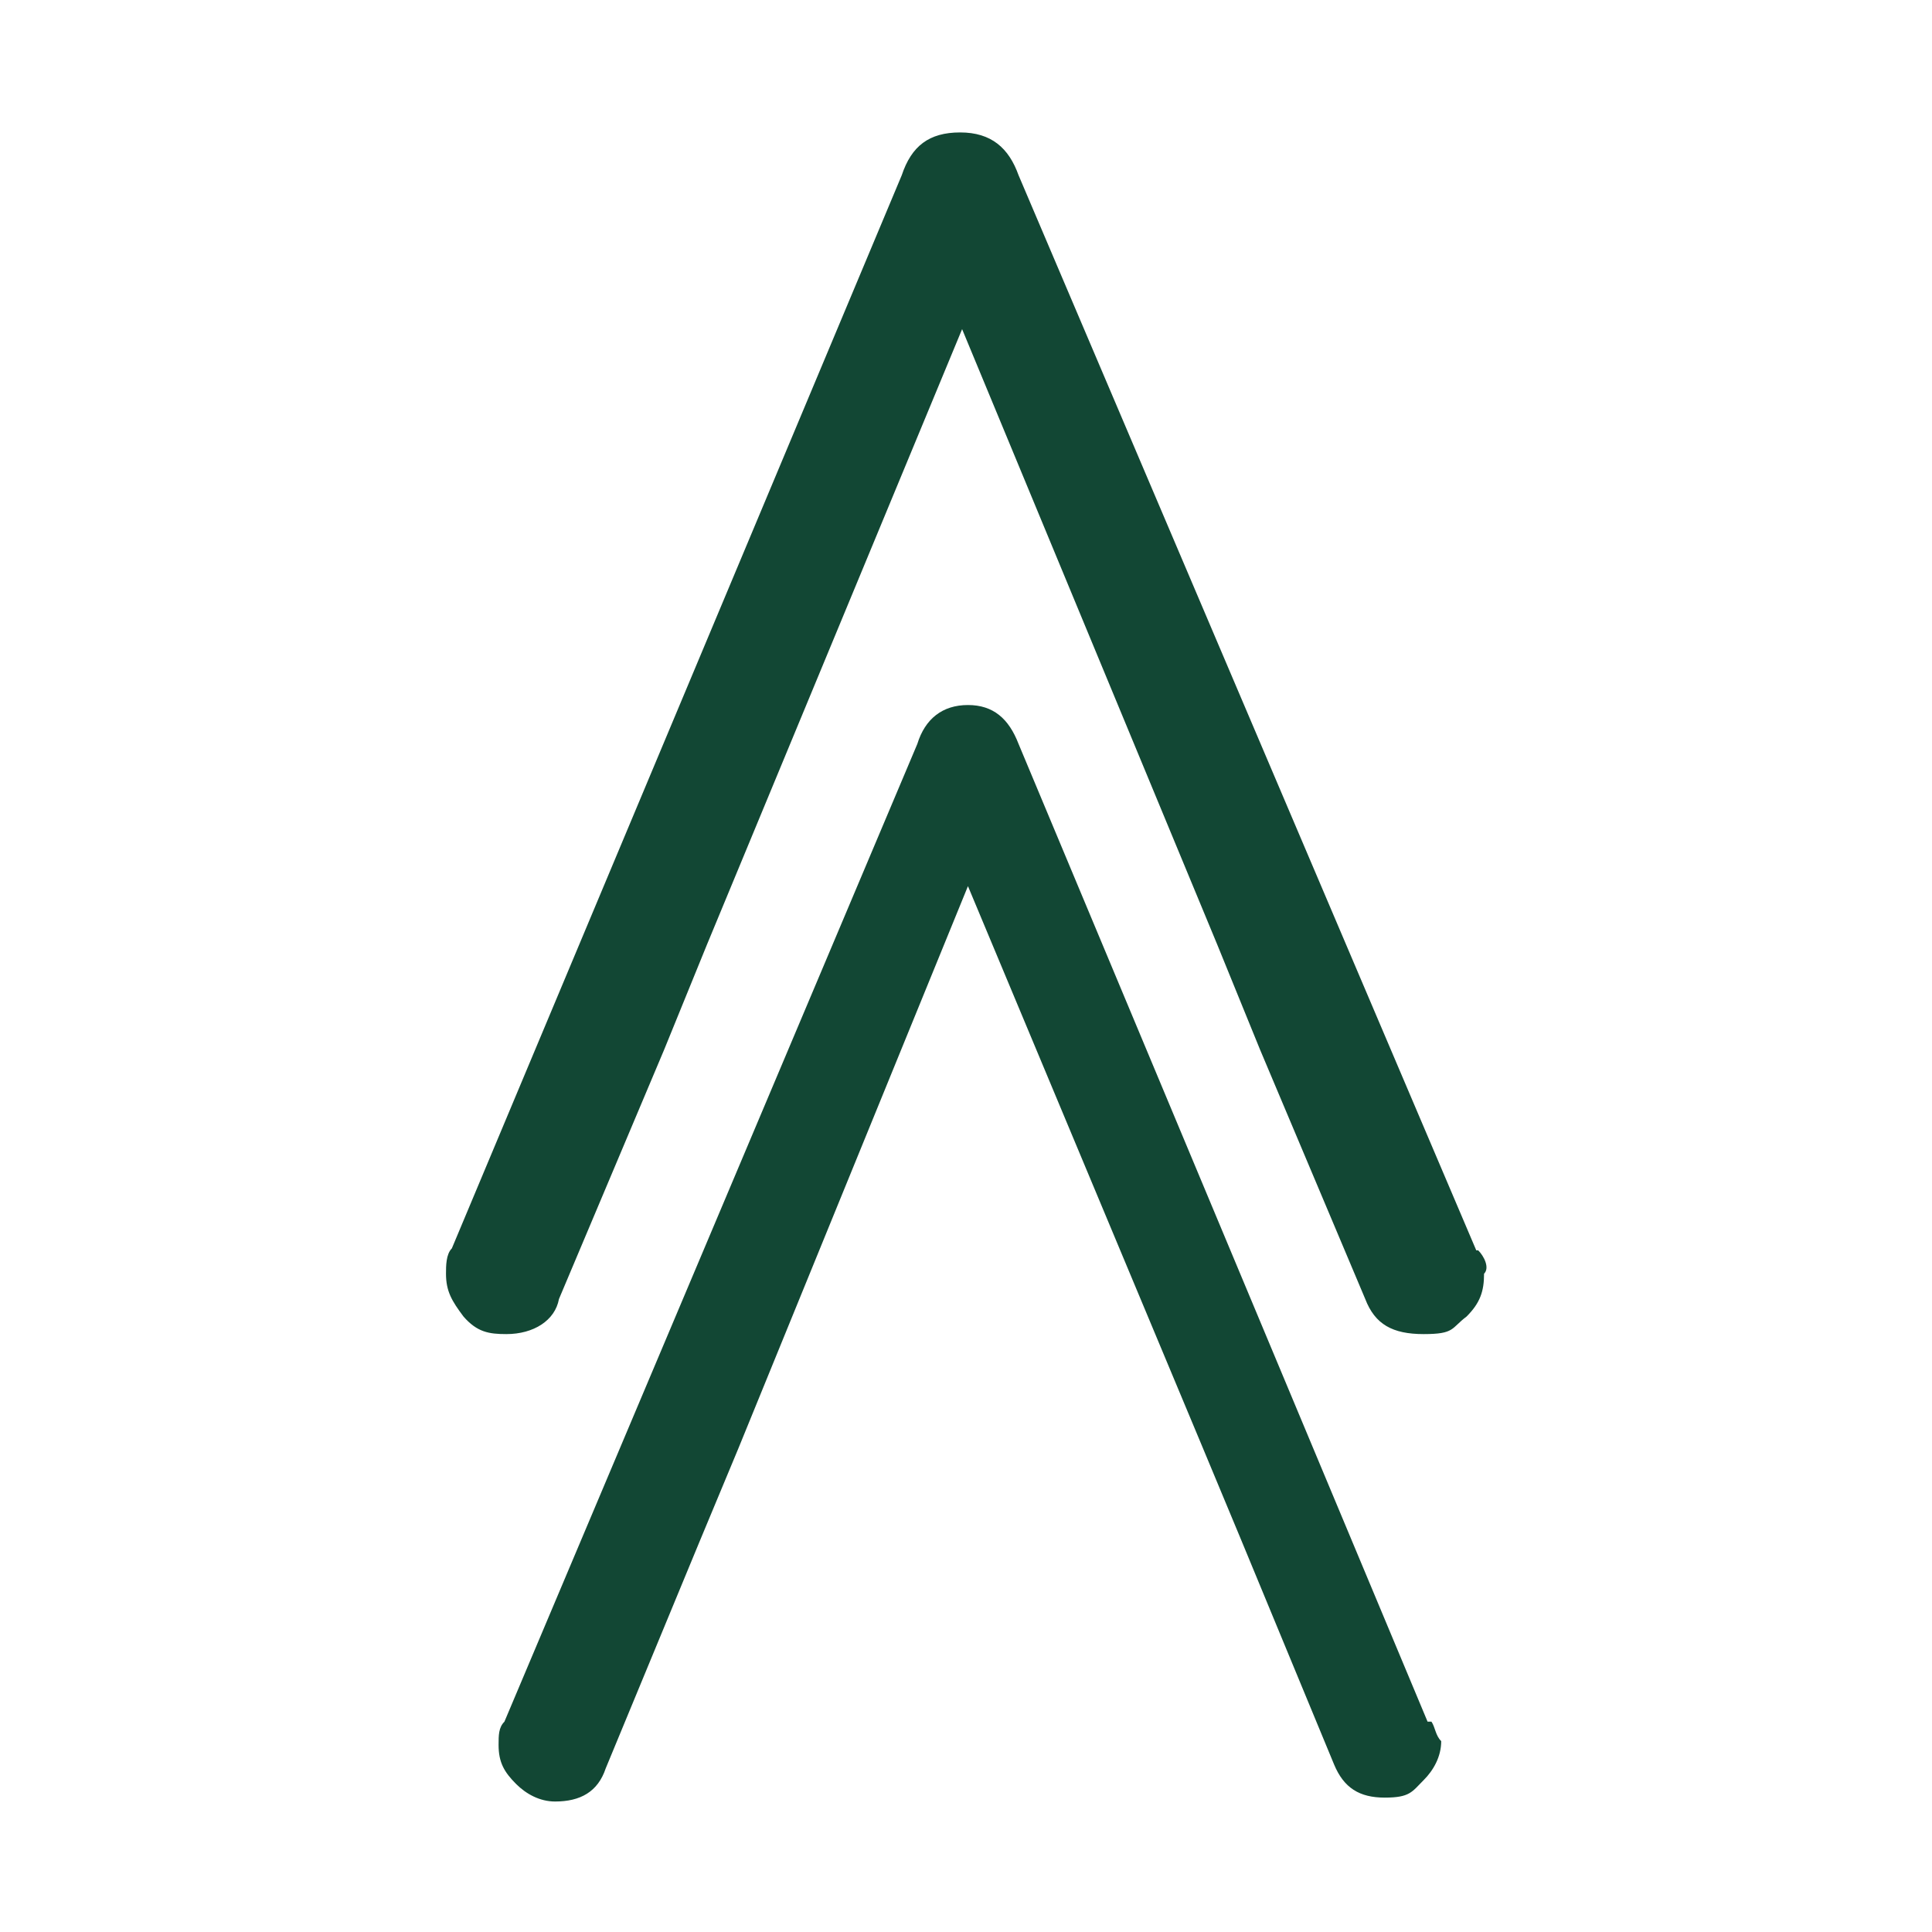 <?xml version="1.0" encoding="UTF-8"?>
<svg xmlns="http://www.w3.org/2000/svg" xmlns:xlink="http://www.w3.org/1999/xlink" version="1.1" width="99.2" height="99.2">
  <svg xmlns="http://www.w3.org/2000/svg" id="SvgjsSvg1001" version="1.1" viewBox="0 0 99.2 99.2">
    <defs>
      <style>
      .st0 {
        fill: #124734;
      }
    </style>
    </defs>
    <path class="st0" d="M73.3,88.4l-21-50.2c-.5-1.3-1.3-2-2.6-2s-2.2.7-2.6,2l-21.2,50.2c-.3.3-.3.7-.3,1.2,0,.9.3,1.4.9,2,.5.5,1.2.9,2,.9,1.3,0,2.2-.5,2.6-1.7l4.8-11.6,2-4.8,11.8-28.9,12,28.7,2,4.8,4.8,11.6c.5,1.2,1.3,1.7,2.6,1.7s1.4-.3,2-.9c.5-.5.9-1.2.9-2-.3-.3-.3-.7-.5-1h-.1Z"></path>
    <path class="st0" d="M75.9,64.2h-.1L52.3,9c-.5-1.4-1.4-2.2-3-2.2s-2.5.7-3,2.2l-23.1,55.1c-.3.3-.3.9-.3,1.3,0,.9.3,1.4.9,2.2.7.8,1.3.9,2.2.9,1.4,0,2.5-.7,2.7-1.8l5.4-12.8,2.2-5.4,13.1-31.6,13.1,31.6,2.2,5.4,5.4,12.8c.5,1.3,1.4,1.8,3,1.8s1.4-.3,2.2-.9c.7-.7.9-1.3.9-2.2.3-.3,0-.9-.3-1.2Z"></path>
  </svg>
  <style>@media (prefers-color-scheme: light) { :root { filter: none; } }
@media (prefers-color-scheme: dark) { :root { filter: none; } }
</style>
</svg>
